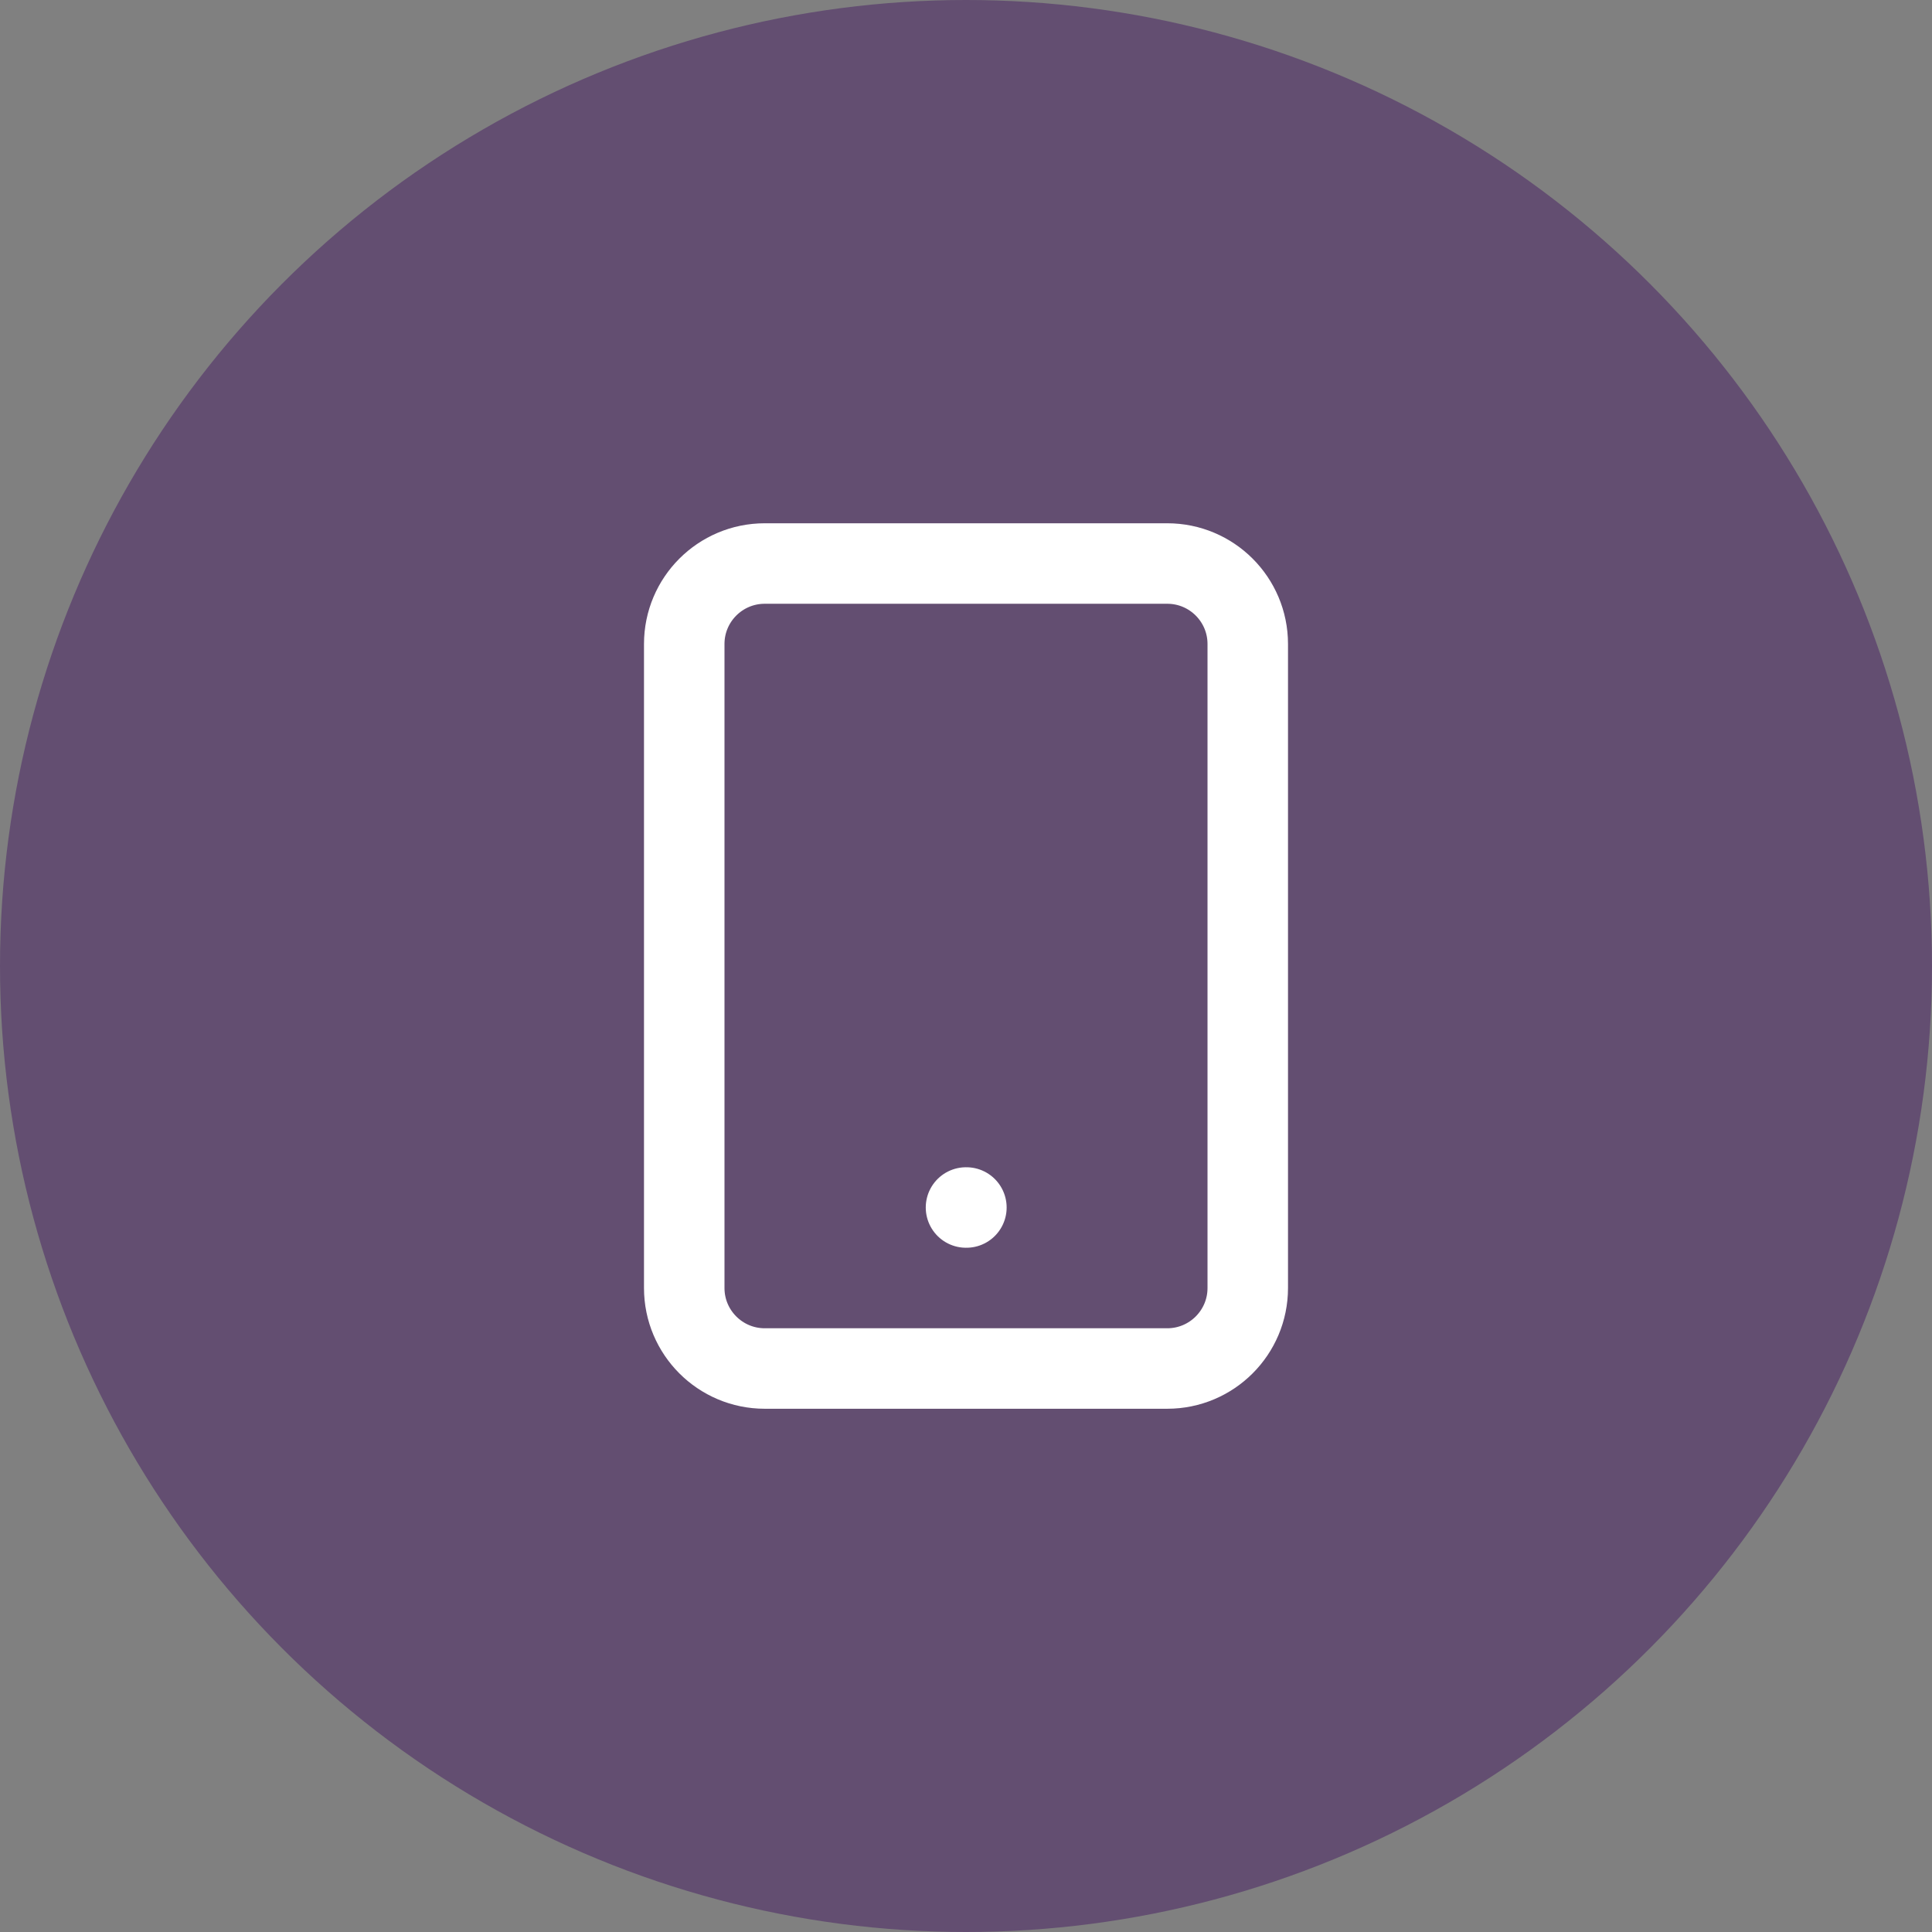 <svg width="68" height="68" viewBox="0 0 68 68" fill="none" xmlns="http://www.w3.org/2000/svg">
<rect x="0" y="0" width="68" height="68" fill="#808080" stroke="none"/>
<circle cx="34" cy="34" r="34" fill="#634E71"/>
<path d="M34 42.5H34.014M26.917 19.834H41.083C42.648 19.834 43.917 21.102 43.917 22.667V45.334C43.917 46.898 42.648 48.167 41.083 48.167H26.917C25.352 48.167 24.083 46.898 24.083 45.334V22.667C24.083 21.102 25.352 19.834 26.917 19.834Z" stroke="white" stroke-width="2.833" stroke-linecap="round" stroke-linejoin="round"/>
</svg>
